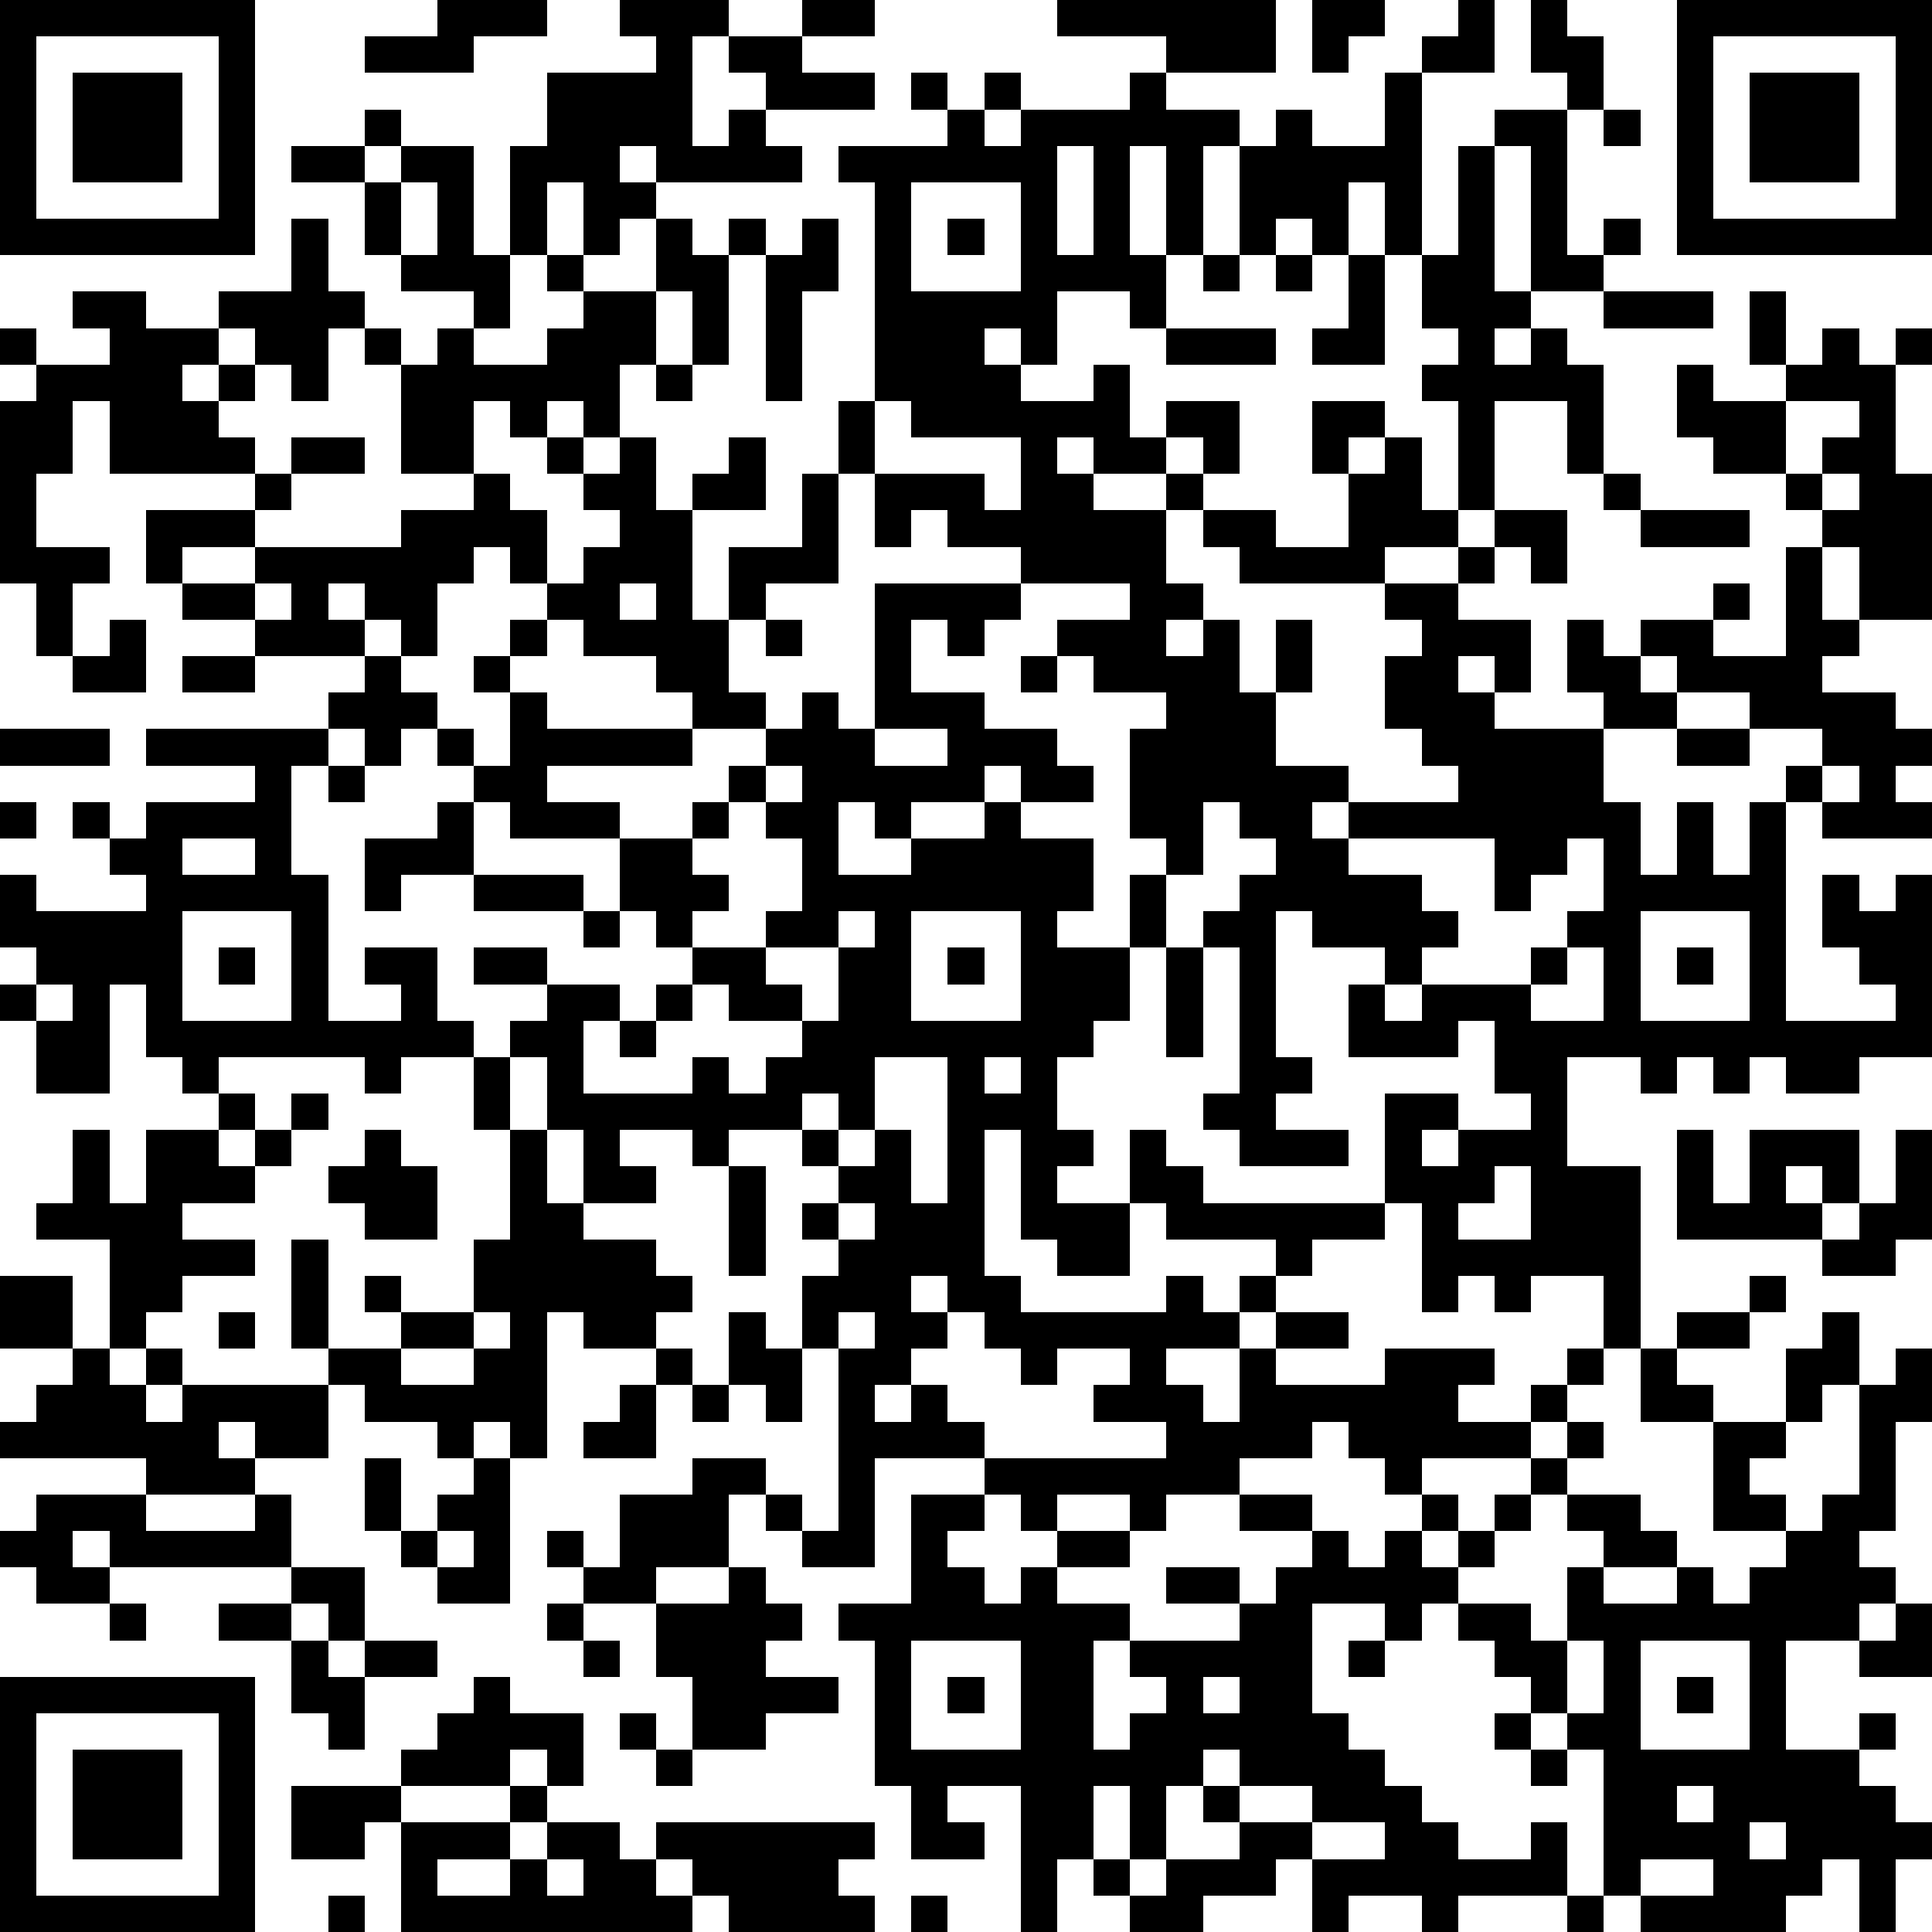 <?xml version="1.0" standalone="yes"?><svg version="1.1" xmlns="http://www.w3.org/2000/svg" xmlns:xlink="http://www.w3.org/1999/xlink" xmlns:ev="http://www.w3.org/2001/xml-events" width="212" height="212" shape-rendering="crispEdges"><path d="M0 0h7v7h-7zM12 0h3v1h-2v1h-3v-1h2zM17 0h3v1h-1v3h1v-1h1v-1h-1v-1h2v-1h2v1h-2v1h2v1h-3v1h1v1h-4v-1h-1v1h1v1h-1v1h-1v-2h-1v2h-1v-3h1v-2h3v-1h-1zM29 0h6v2h-3v-1h-3zM36 0h2v1h-1v1h-1zM40 0h1v2h-2v-1h1zM42 0h1v1h1v2h-1v-1h-1zM46 0h7v7h-7zM1 1v5h5v-5zM47 1v5h5v-5zM2 2h3v3h-3zM25 2h1v1h-1zM27 2h1v1h-1zM31 2h1v1h2v1h-1v3h-1v-3h-1v3h1v2h-1v-1h-2v2h-1v-1h-1v1h1v1h2v-1h1v2h1v-1h2v2h-1v-1h-1v1h-2v-1h-1v1h1v1h2v-1h1v1h-1v2h1v1h-1v1h1v-1h1v2h1v-2h1v2h-1v2h2v1h-1v1h1v-1h3v-1h-1v-1h-1v-2h1v-1h-1v-1h-4v-1h-1v-1h2v1h2v-2h-1v-2h2v1h-1v1h1v-1h1v2h1v-3h-1v-1h1v-1h-1v-2h-1v-2h-1v2h-1v-1h-1v1h-1v-3h1v-1h1v1h2v-2h1v5h1v-3h1v-1h2v4h1v-1h1v1h-1v1h-2v-4h-1v4h1v1h-1v1h1v-1h1v1h1v3h-1v-2h-2v3h-1v1h-2v1h2v-1h1v-1h2v2h-1v-1h-1v1h-1v1h2v2h-1v-1h-1v1h1v1h3v-1h-1v-2h1v1h1v-1h2v-1h1v1h-1v1h2v-3h1v-1h-1v-1h-2v-1h-1v-2h1v1h2v-1h-1v-2h1v2h1v-1h1v1h1v-1h1v1h-1v3h1v4h-2v-2h-1v2h1v1h-1v1h2v1h1v1h-1v1h1v1h-3v-1h-1v-1h1v-1h-2v-1h-2v-1h-1v1h1v1h-2v2h1v2h1v-2h1v2h1v-2h1v6h3v-1h-1v-1h-1v-2h1v1h1v-1h1v5h-2v1h-2v-1h-1v1h-1v-1h-1v1h-1v-1h-2v3h2v5h-1v-2h-2v1h-1v-1h-1v1h-1v-3h-1v-3h2v1h-1v1h1v-1h2v-1h-1v-2h-1v1h-3v-2h1v-1h-2v-1h-1v4h1v1h-1v1h2v1h-3v-1h-1v-1h1v-4h-1v-1h1v-1h1v-1h-1v-1h-1v2h-1v-1h-1v-3h1v-1h-2v-1h-1v-1h2v-1h-3v-1h-2v-1h-1v1h-1v-2h-1v-2h1v-6h-1v-1h3v-1h1v1h1v-1h3zM48 2h3v3h-3zM10 3h1v1h-1zM44 3h1v1h-1zM8 4h2v1h-2zM11 4h2v3h1v2h-1v-1h-2v-1h-1v-2h1zM29 4v3h1v-3zM11 5v2h1v-2zM25 5v3h3v-3zM8 6h1v2h1v1h-1v2h-1v-1h-1v-1h-1v-1h2zM18 6h1v1h1v-1h1v1h-1v3h-1v-2h-1zM22 6h1v2h-1v3h-1v-4h1zM26 6h1v1h-1zM15 7h1v1h-1zM33 7h1v1h-1zM35 7h1v1h-1zM37 7h1v3h-2v-1h1zM2 8h2v1h2v1h-1v1h1v-1h1v1h-1v1h1v1h-4v-2h-1v2h-1v2h2v1h-1v2h-1v-2h-1v-5h1v-1h-1v-1h1v1h2v-1h-1zM16 8h2v2h-1v2h-1v-1h-1v1h-1v-1h-1v2h-2v-3h-1v-1h1v1h1v-1h1v1h2v-1h1zM44 8h3v1h-3zM32 9h3v1h-3zM18 10h1v1h-1zM24 11v2h3v1h1v-2h-3v-1zM49 11v2h1v-1h1v-1zM8 12h2v1h-2zM15 12h1v1h-1zM17 12h1v2h1v-1h1v-1h1v2h-2v3h1v-2h2v-2h1v3h-2v1h-1v2h1v1h-2v-1h-1v-1h-2v-1h-1v-1h-1v-1h-1v1h-1v2h-1v-1h-1v-1h-1v1h1v1h-3v-1h-2v-1h-1v-2h3v-1h1v1h-1v1h-2v1h2v-1h4v-1h2v-1h1v1h1v2h1v-1h1v-1h-1v-1h1zM44 13h1v1h-1zM50 13v1h1v-1zM45 14h3v1h-3zM7 16v1h1v-1zM17 16v1h1v-1zM24 16h4v1h-1v1h-1v-1h-1v2h2v1h2v1h1v1h-2v-1h-1v1h-2v1h-1v-1h-1v2h2v-1h2v-1h1v1h2v2h-1v1h2v-2h1v2h-1v2h-1v1h-1v2h1v1h-1v1h2v-2h1v1h1v1h5v1h-2v1h-1v-1h-3v-1h-1v2h-2v-1h-1v-3h-1v4h1v1h4v-1h1v1h1v-1h1v1h-1v1h-2v1h1v1h1v-2h1v-1h2v1h-2v1h3v-1h3v1h-1v1h2v-1h1v-1h1v1h-1v1h-1v1h-3v1h-1v-1h-1v-1h-1v1h-2v1h-2v1h-1v-1h-2v1h-1v-1h-1v-1h-3v3h-2v-1h-1v-1h-1v2h-2v1h-2v-1h-1v-1h1v1h1v-2h2v-1h2v1h1v1h1v-5h-1v-2h1v-1h-1v-1h1v-1h-1v-1h-2v1h-1v-1h-2v1h1v1h-2v-2h-1v-2h-1v-1h1v-1h-2v-1h2v1h2v1h-1v2h3v-1h1v1h1v-1h1v-1h-2v-1h-1v-1h-1v-1h-1v-2h-3v-1h-1v-1h-1v-1h-1v1h-1v-1h-1v-1h1v-1h1v1h1v1h1v1h1v-2h-1v-1h1v-1h1v1h-1v1h1v1h4v1h-4v1h2v1h2v-1h1v-1h1v-1h1v-1h1v1h1zM3 17h1v2h-2v-1h1zM21 17h1v1h-1zM5 18h2v1h-2zM28 18h1v1h-1zM0 20h3v1h-3zM4 20h5v1h-1v3h1v4h2v-1h-1v-1h2v2h1v1h-2v1h-1v-1h-4v1h-1v-1h-1v-2h-1v3h-2v-2h-1v-1h1v-1h-1v-2h1v1h3v-1h-1v-1h-1v-1h1v1h1v-1h3v-1h-3zM24 20v1h2v-1zM46 20h2v1h-2zM9 21h1v1h-1zM21 21v1h-1v1h-1v1h1v1h-1v1h2v-1h1v-2h-1v-1h1v-1zM50 21v1h1v-1zM0 22h1v1h-1zM12 22h1v2h-2v1h-1v-2h2zM5 23v1h2v-1zM37 23v1h2v1h1v1h-1v1h-1v1h1v-1h3v-1h1v-1h1v-2h-1v1h-1v1h-1v-2zM13 24h3v1h-3zM5 25v3h3v-3zM16 25h1v1h-1zM23 25v1h-2v1h1v1h1v-2h1v-1zM25 25v3h3v-3zM45 25v3h3v-3zM6 26h1v1h-1zM26 26h1v1h-1zM32 26h1v3h-1zM43 26v1h-1v1h2v-2zM46 26h1v1h-1zM1 27v1h1v-1zM18 27h1v1h-1zM17 28h1v1h-1zM13 29h1v2h-1zM24 29v2h-1v-1h-1v1h1v1h1v-1h1v2h1v-4zM27 29v1h1v-1zM6 30h1v1h-1zM8 30h1v1h-1zM2 31h1v2h1v-2h2v1h1v-1h1v1h-1v1h-2v1h2v1h-2v1h-1v1h-1v-3h-2v-1h1zM10 31h1v1h1v2h-2v-1h-1v-1h1zM14 31h1v2h1v1h2v1h1v1h-1v1h-2v-1h-1v4h-1v-1h-1v1h-1v-1h-2v-1h-1v-1h-1v-3h1v3h2v-1h-1v-1h1v1h2v-2h1zM46 31h1v2h1v-2h3v2h-1v-1h-1v1h1v1h-4zM52 31h1v3h-1v1h-2v-1h1v-1h1zM20 32h1v3h-1zM41 32v1h-1v1h2v-2zM23 33v1h1v-1zM0 35h2v2h-2zM25 35v1h1v-1zM48 35h1v1h-1zM6 36h1v1h-1zM13 36v1h-2v1h2v-1h1v-1zM20 36h1v1h1v2h-1v-1h-1zM23 36v1h1v-1zM26 36v1h-1v1h-1v1h1v-1h1v1h1v1h5v-1h-2v-1h1v-1h-2v1h-1v-1h-1v-1zM46 36h2v1h-2zM50 36h1v2h-1v1h-1v-2h1zM2 37h1v1h1v-1h1v1h-1v1h1v-1h4v2h-2v-1h-1v1h1v1h-3v-1h-4v-1h1v-1h1zM18 37h1v1h-1zM45 37h1v1h1v1h-2zM52 37h1v2h-1v3h-1v1h1v1h-1v1h-2v3h2v-1h1v1h-1v1h1v1h1v1h-1v2h-1v-2h-1v1h-1v1h-4v-1h-1v-4h-1v-1h-1v-1h-1v-1h-1v-1h-1v1h-1v-1h-2v3h1v1h1v1h1v1h1v1h2v-1h1v2h-3v1h-1v-1h-2v1h-1v-2h-1v1h-2v1h-2v-1h-1v-1h-1v2h-1v-4h-2v1h1v1h-2v-2h-1v-4h-1v-1h2v-3h2v1h-1v1h1v1h1v-1h1v-1h2v1h-2v1h2v1h-1v3h1v-1h1v-1h-1v-1h3v-1h-2v-1h2v1h1v-1h1v-1h-2v-1h2v1h1v1h1v-1h1v-1h1v1h-1v1h1v-1h1v-1h1v-1h1v-1h1v1h-1v1h-1v1h-1v1h-1v1h2v1h1v-2h1v-1h-1v-1h2v1h1v1h-2v1h2v-1h1v1h1v-1h1v-1h-2v-3h2v1h-1v1h1v1h1v-1h1v-3h1zM17 38h1v2h-2v-1h1zM19 38h1v1h-1zM10 40h1v2h-1zM13 40h1v4h-2v-1h-1v-1h1v-1h1zM1 41h3v1h3v-1h1v2h-5v-1h-1v1h1v1h-2v-1h-1v-1h1zM12 42v1h1v-1zM8 43h2v2h-1v-1h-1zM20 43h1v1h1v1h-1v1h2v1h-2v1h-2v-2h-1v-2h2zM3 44h1v1h-1zM6 44h2v1h-2zM15 44h1v1h-1zM52 44h1v2h-2v-1h1zM8 45h1v1h1v-1h2v1h-2v2h-1v-1h-1zM16 45h1v1h-1zM25 45v3h3v-3zM37 45h1v1h-1zM43 45v2h1v-2zM45 45v3h3v-3zM0 46h7v7h-7zM13 46h1v1h2v2h-1v-1h-1v1h-3v-1h1v-1h1zM26 46h1v1h-1zM33 46v1h1v-1zM46 46h1v1h-1zM1 47v5h5v-5zM17 47h1v1h-1zM41 47h1v1h-1zM2 48h3v3h-3zM18 48h1v1h-1zM33 48v1h-1v2h-1v-2h-1v2h1v1h1v-1h2v-1h-1v-1h1v-1zM42 48h1v1h-1zM8 49h3v1h-1v1h-2zM14 49h1v1h-1zM34 49v1h2v-1zM46 49v1h1v-1zM11 50h3v1h-2v1h2v-1h1v-1h2v1h1v-1h6v1h-1v1h1v1h-4v-1h-1v-1h-1v1h1v1h-8zM36 50v1h2v-1zM48 50v1h1v-1zM15 51v1h1v-1zM45 51v1h2v-1zM9 52h1v1h-1zM25 52h1v1h-1zM43 52h1v1h-1z" style="fill:#000" transform="translate(0,0) scale(4)"/></svg>
